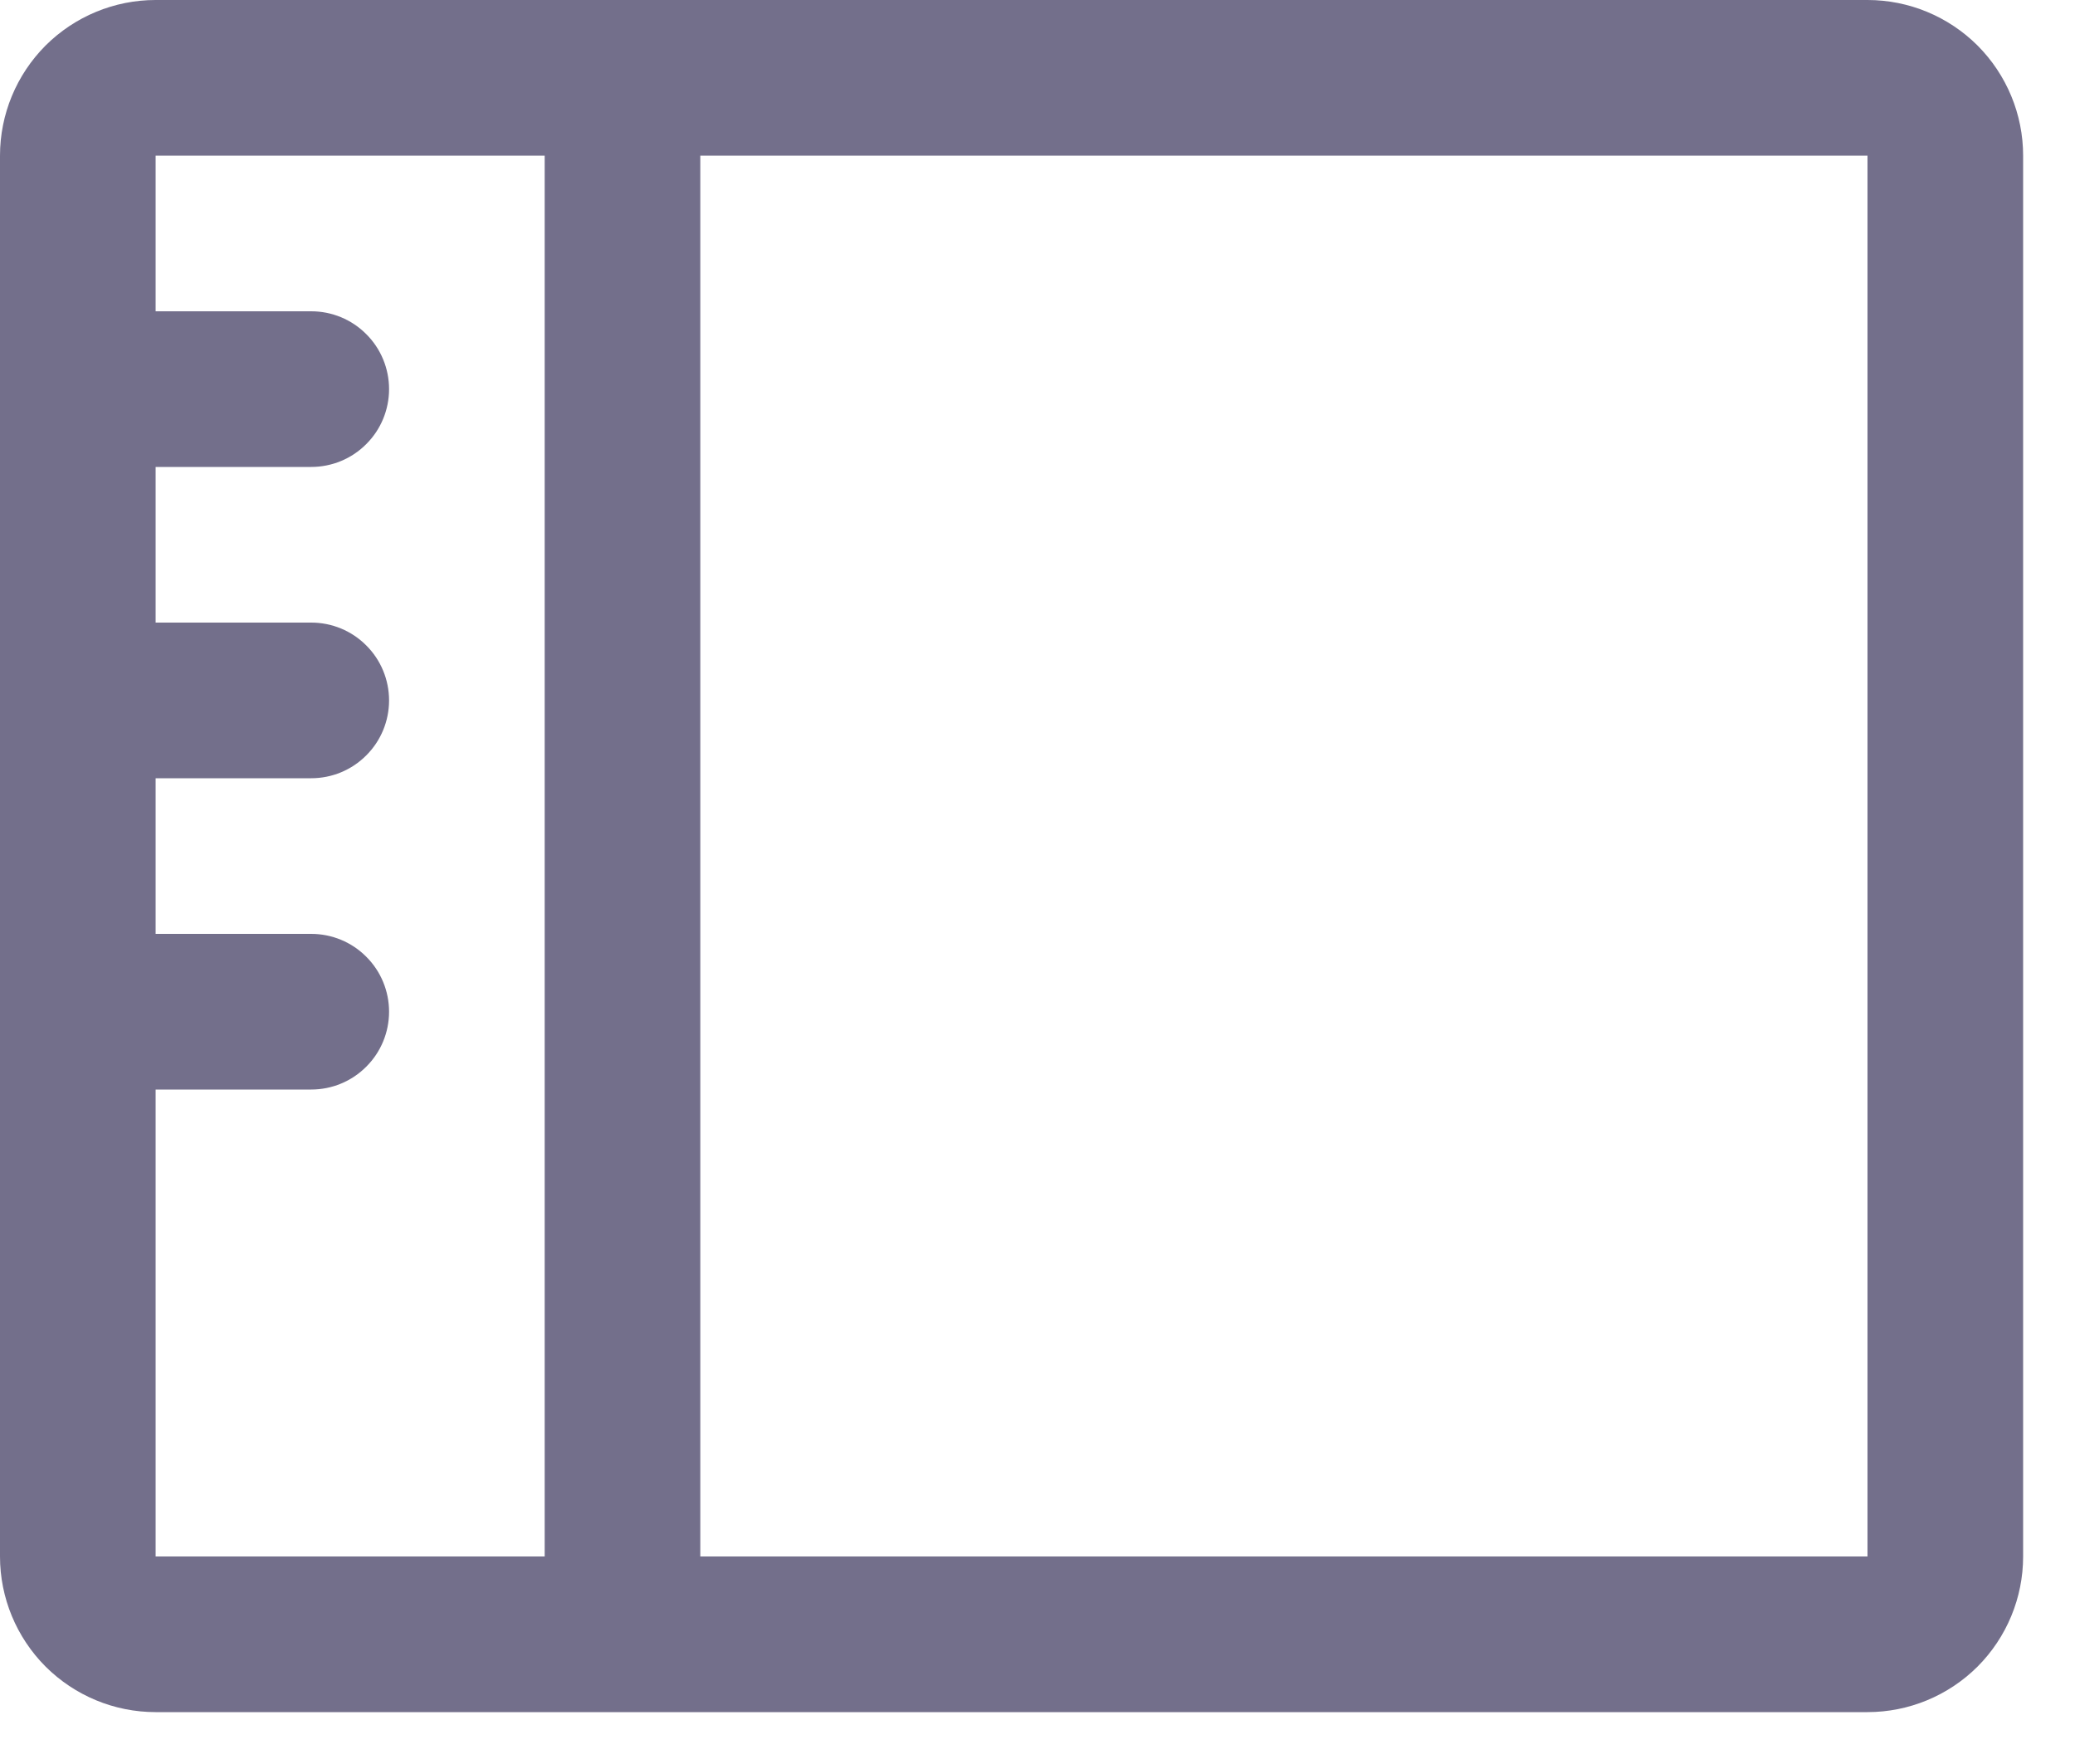 <svg width="20" height="17" viewBox="0 0 20 17" fill="none" xmlns="http://www.w3.org/2000/svg">
<path d="M18 0H1.5C1.102 0 0.721 0.158 0.439 0.439C0.158 0.721 0 1.102 0 1.5V15C0 15.398 0.158 15.779 0.439 16.061C0.721 16.342 1.102 16.5 1.5 16.5H18C18.398 16.5 18.779 16.342 19.061 16.061C19.342 15.779 19.5 15.398 19.5 15V1.5C19.5 1.102 19.342 0.721 19.061 0.439C18.779 0.158 18.398 0 18 0ZM1.5 10.5H3C3.199 10.5 3.39 10.421 3.53 10.28C3.671 10.14 3.75 9.949 3.75 9.75C3.75 9.551 3.671 9.36 3.53 9.22C3.39 9.079 3.199 9 3 9H1.5V7.5H3C3.199 7.5 3.39 7.421 3.53 7.28C3.671 7.14 3.75 6.949 3.75 6.75C3.75 6.551 3.671 6.36 3.53 6.22C3.39 6.079 3.199 6 3 6H1.5V4.5H3C3.199 4.5 3.39 4.421 3.53 4.28C3.671 4.14 3.75 3.949 3.75 3.75C3.75 3.551 3.671 3.36 3.53 3.22C3.39 3.079 3.199 3 3 3H1.5V1.5H5.25V15H1.5V10.5ZM18 15H6.75V1.5H18V15Z" fill="#17103E" fill-opacity="0.6"/>
</svg>
